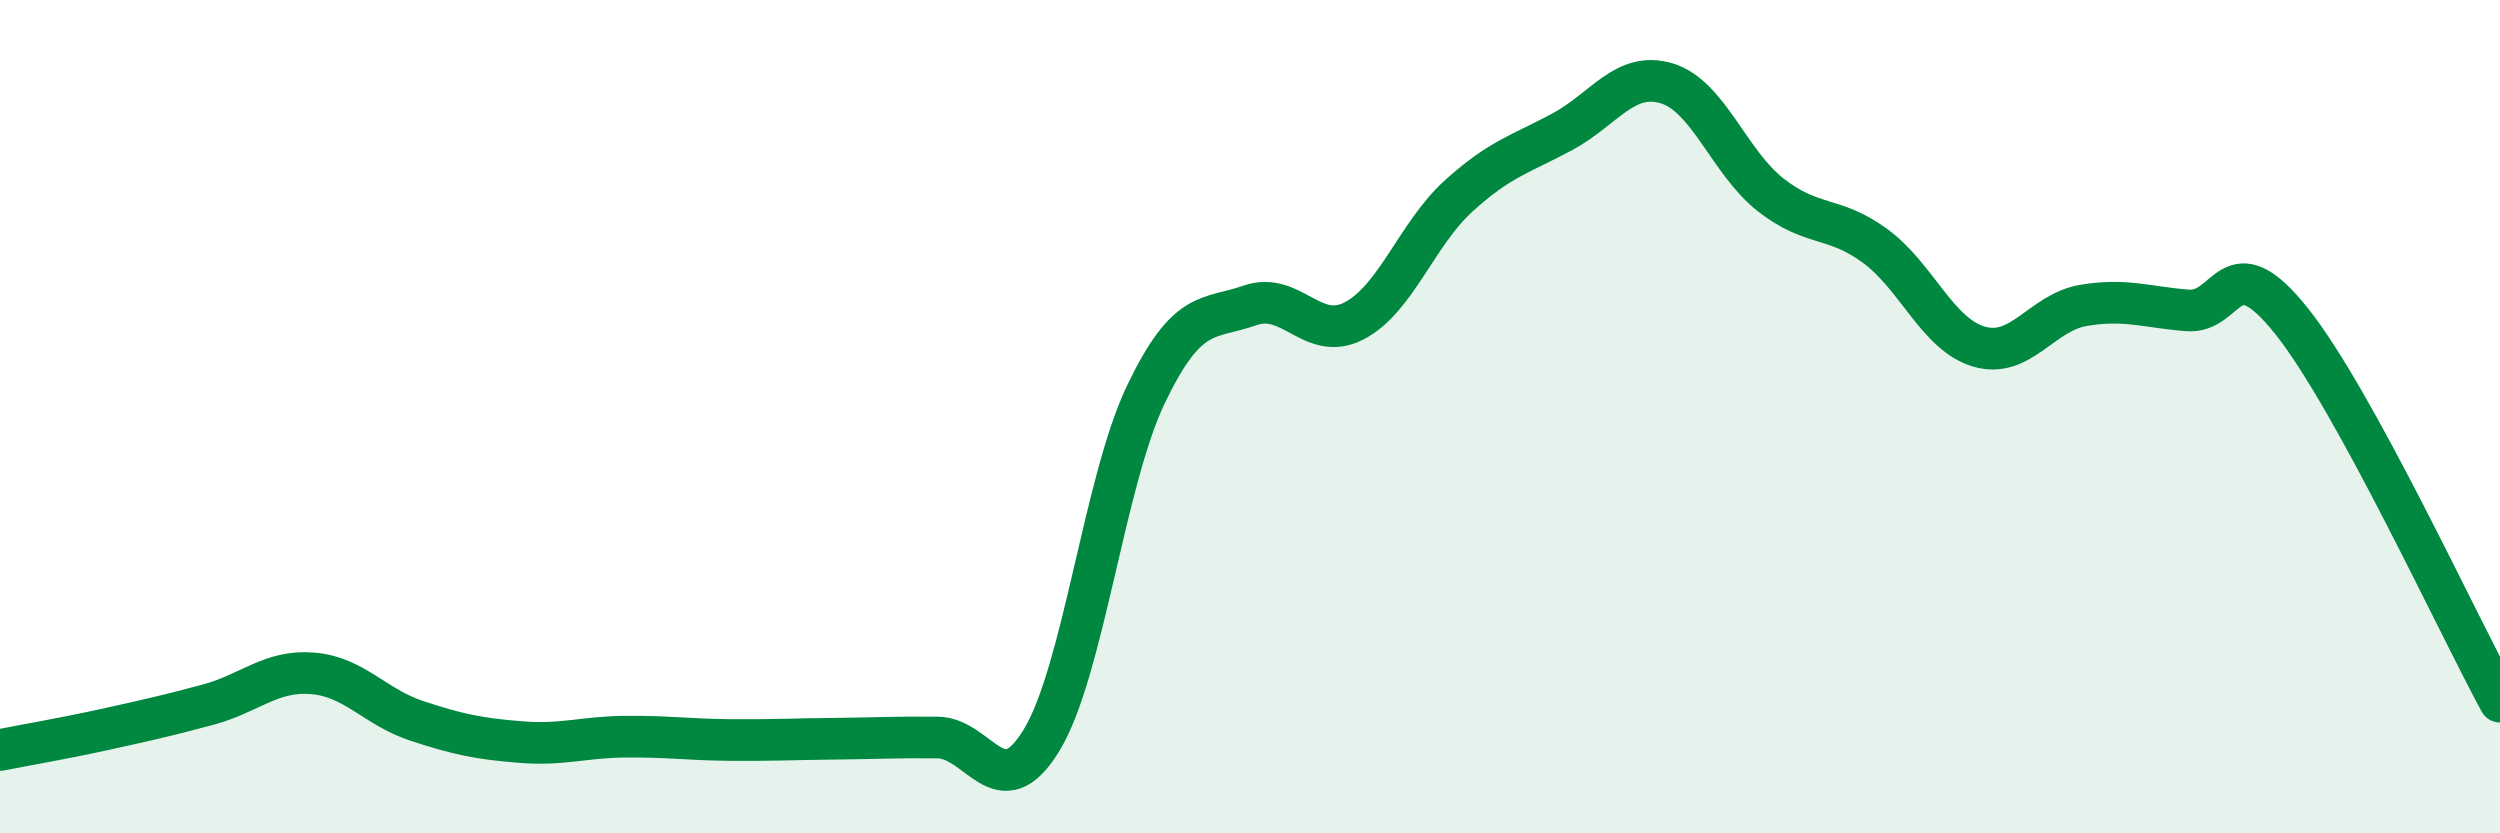 
    <svg width="60" height="20" viewBox="0 0 60 20" xmlns="http://www.w3.org/2000/svg">
      <path
        d="M 0,18 C 0.5,17.9 1.5,17.73 2.5,17.51 C 3.5,17.29 4,17.18 5,16.91 C 6,16.64 6.5,16.08 7.5,16.16 C 8.5,16.24 9,16.97 10,17.3 C 11,17.63 11.5,17.73 12.5,17.81 C 13.5,17.89 14,17.69 15,17.68 C 16,17.67 16.5,17.75 17.5,17.76 C 18.5,17.77 19,17.74 20,17.73 C 21,17.72 21.5,17.69 22.5,17.7 C 23.5,17.71 24,19.41 25,17.76 C 26,16.11 26.5,11.56 27.5,9.47 C 28.5,7.38 29,7.68 30,7.33 C 31,6.98 31.5,8.22 32.5,7.7 C 33.5,7.18 34,5.62 35,4.71 C 36,3.8 36.5,3.7 37.5,3.16 C 38.5,2.62 39,1.7 40,2 C 41,2.3 41.5,3.9 42.5,4.68 C 43.5,5.46 44,5.17 45,5.9 C 46,6.63 46.5,8.03 47.5,8.32 C 48.5,8.61 49,7.5 50,7.33 C 51,7.16 51.5,7.37 52.5,7.45 C 53.5,7.53 53.5,5.83 55,7.71 C 56.5,9.59 59,15.01 60,16.84L60 20L0 20Z"
        fill="#008740"
        opacity="0.1"
        stroke-linecap="round"
        stroke-linejoin="round"
      />
      <path
        d="M 0,18 C 0.5,17.9 1.5,17.73 2.5,17.51 C 3.5,17.29 4,17.18 5,16.91 C 6,16.64 6.5,16.08 7.5,16.16 C 8.5,16.24 9,16.97 10,17.3 C 11,17.63 11.5,17.73 12.5,17.81 C 13.5,17.89 14,17.69 15,17.68 C 16,17.67 16.5,17.75 17.5,17.76 C 18.5,17.77 19,17.74 20,17.73 C 21,17.72 21.5,17.69 22.5,17.7 C 23.5,17.71 24,19.41 25,17.76 C 26,16.11 26.5,11.56 27.5,9.47 C 28.5,7.38 29,7.68 30,7.33 C 31,6.98 31.5,8.22 32.5,7.7 C 33.5,7.18 34,5.62 35,4.71 C 36,3.8 36.5,3.7 37.5,3.16 C 38.5,2.62 39,1.7 40,2 C 41,2.3 41.5,3.9 42.5,4.68 C 43.5,5.46 44,5.17 45,5.9 C 46,6.63 46.5,8.03 47.5,8.32 C 48.5,8.61 49,7.5 50,7.33 C 51,7.16 51.5,7.37 52.5,7.45 C 53.5,7.53 53.5,5.83 55,7.71 C 56.5,9.59 59,15.01 60,16.84"
        stroke="#008740"
        stroke-width="1"
        fill="none"
        stroke-linecap="round"
        stroke-linejoin="round"
      />
    </svg>
  